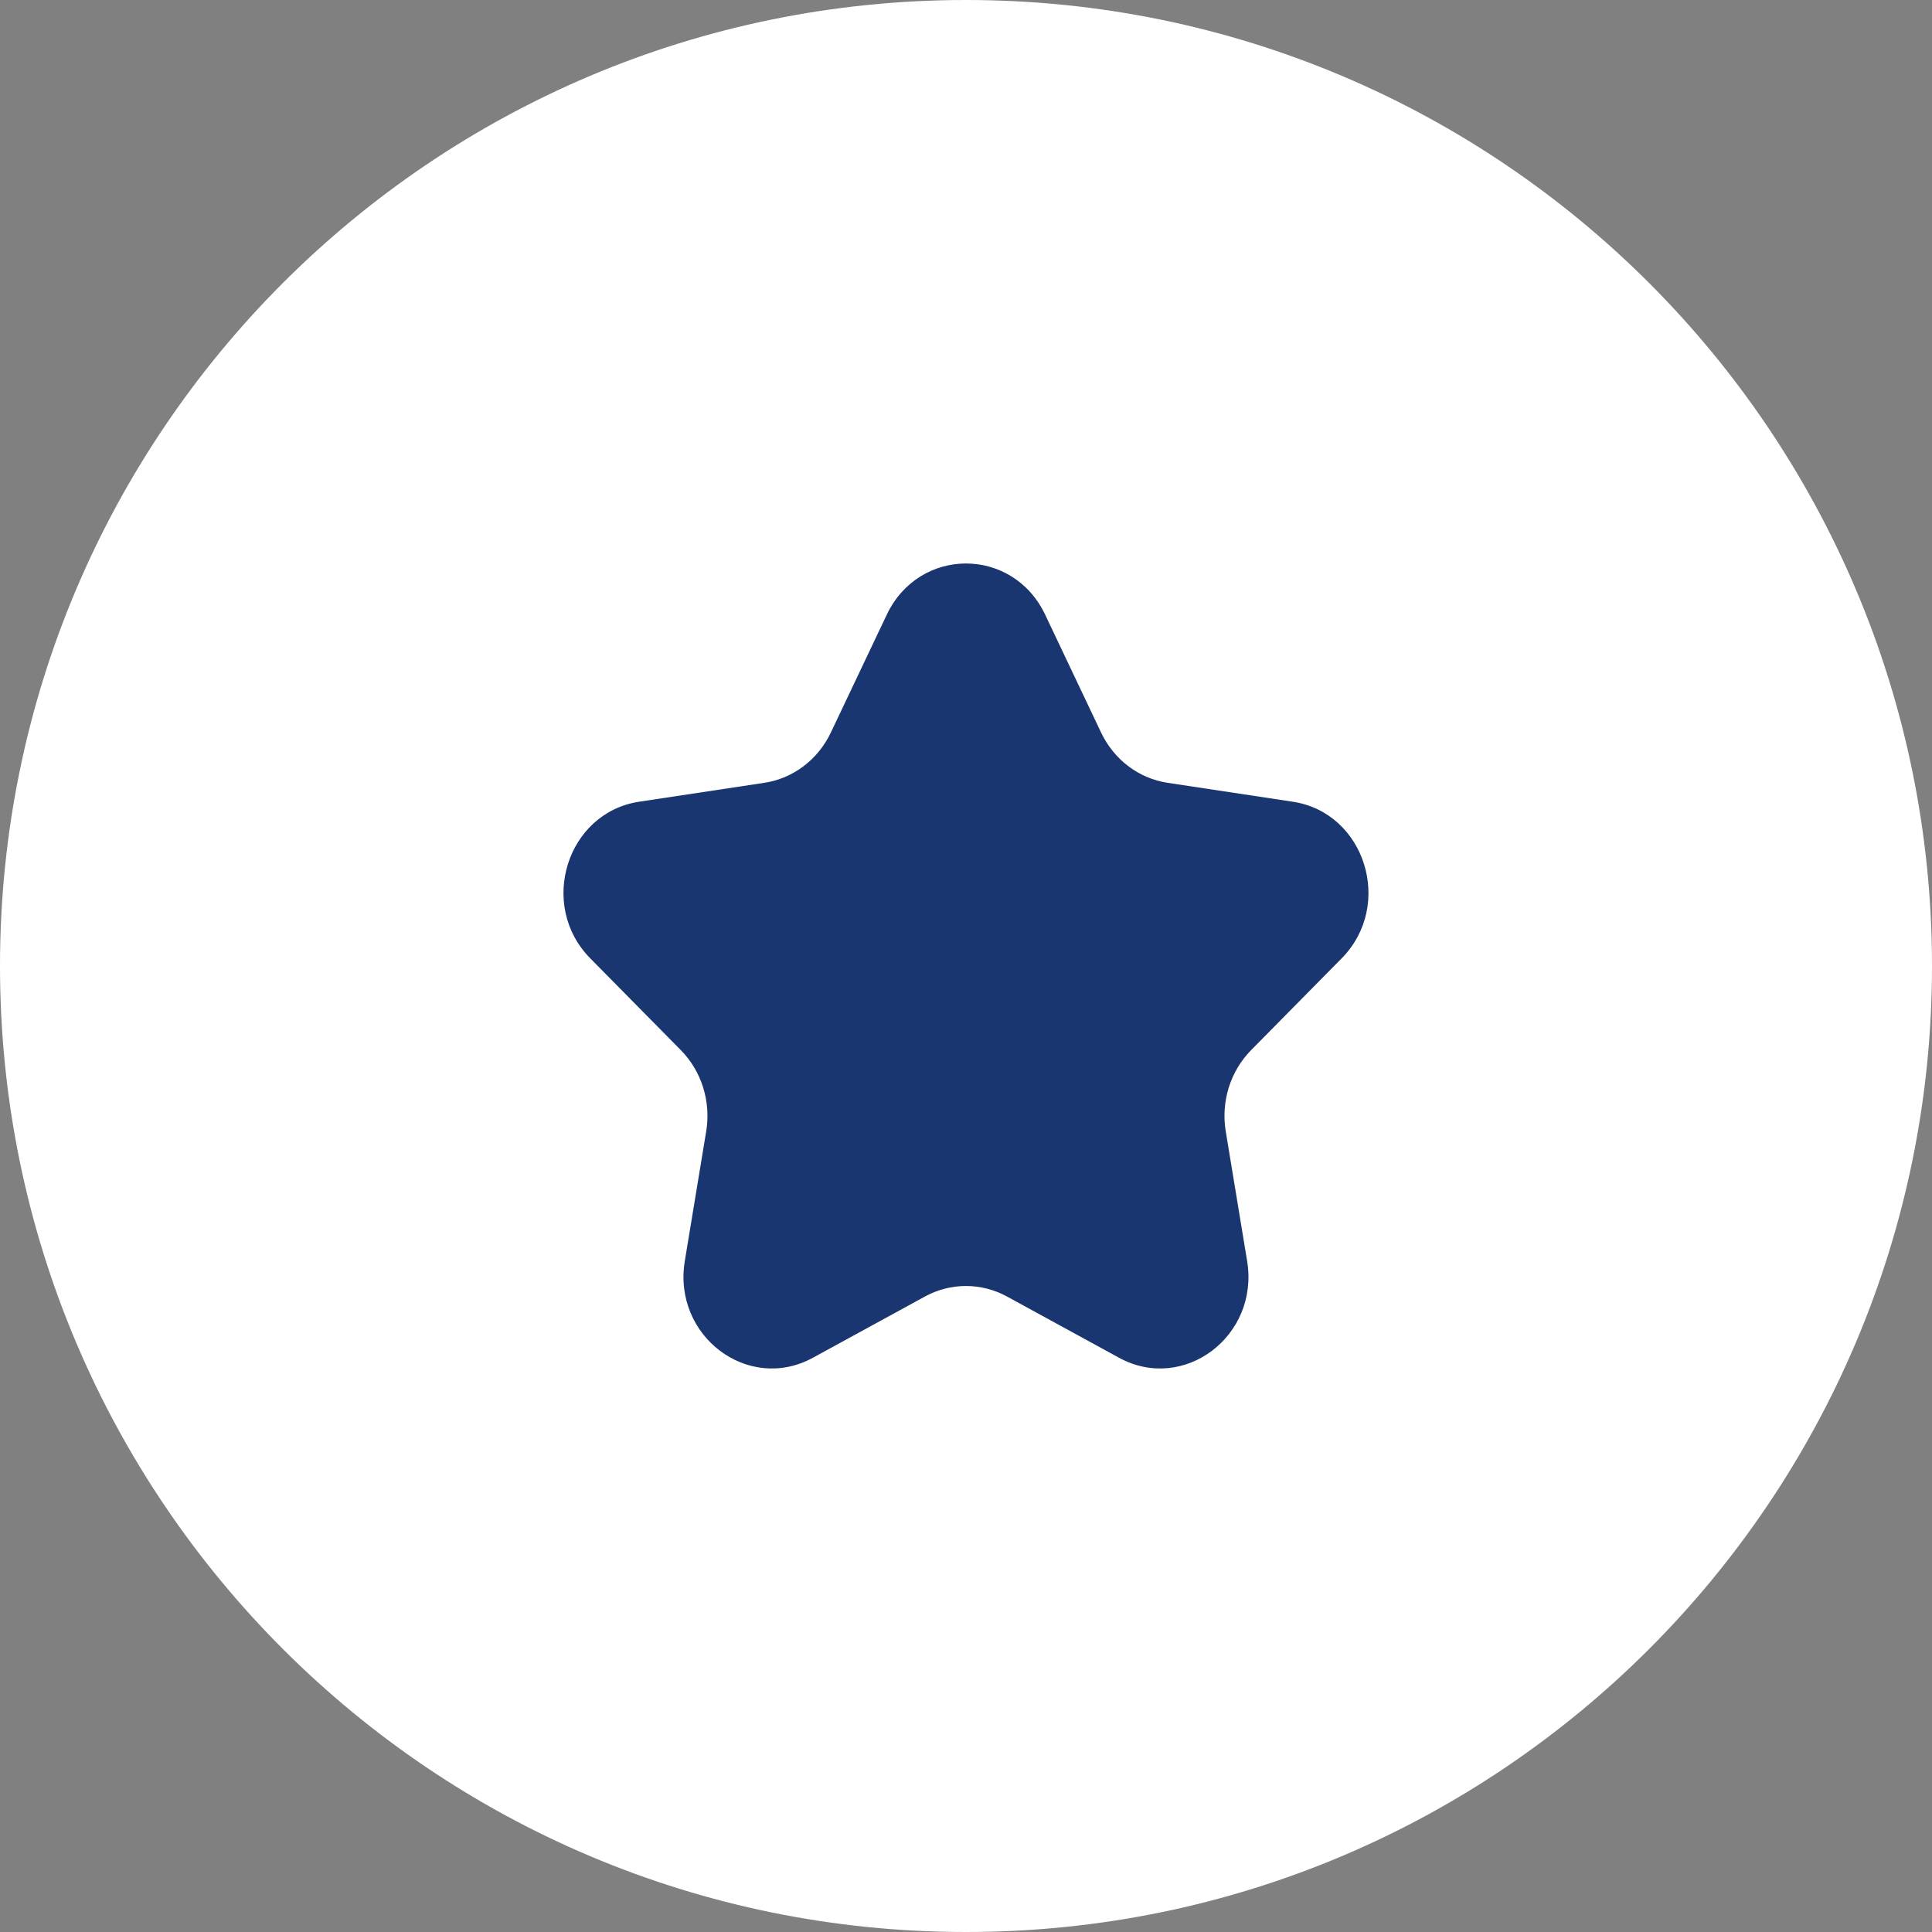 <?xml version="1.0" encoding="UTF-8"?> <svg xmlns="http://www.w3.org/2000/svg" width="160" height="160" viewBox="0 0 160 160" fill="none"><rect x="0" y="0" width="160" height="160" fill="#808080" stroke="none"/> <path d="M160 80C160 124.183 124.183 160 80 160C35.817 160 0 124.183 0 80C0 35.817 35.817 0 80 0C124.183 0 160 35.817 160 80Z" fill="white"></path> <path d="M73.44 50.904C76.122 45.253 83.872 45.253 86.555 50.904L91.19 60.67C92.255 62.914 94.314 64.469 96.696 64.829L107.062 66.395C113.06 67.301 115.455 74.965 111.114 79.363L103.614 86.965C101.89 88.711 101.104 91.228 101.511 93.694L103.281 104.428C104.306 110.639 98.036 115.375 92.671 112.442L83.4 107.375C81.27 106.21 78.725 106.21 76.595 107.375L67.323 112.442C61.959 115.375 55.689 110.639 56.713 104.428L58.484 93.694C58.891 91.228 58.104 88.711 56.381 86.965L48.88 79.363C44.54 74.965 46.935 67.301 52.933 66.395L63.299 64.829C65.68 64.469 67.739 62.914 68.804 60.67L73.44 50.904Z" fill="#1A3670"></path> </svg> 